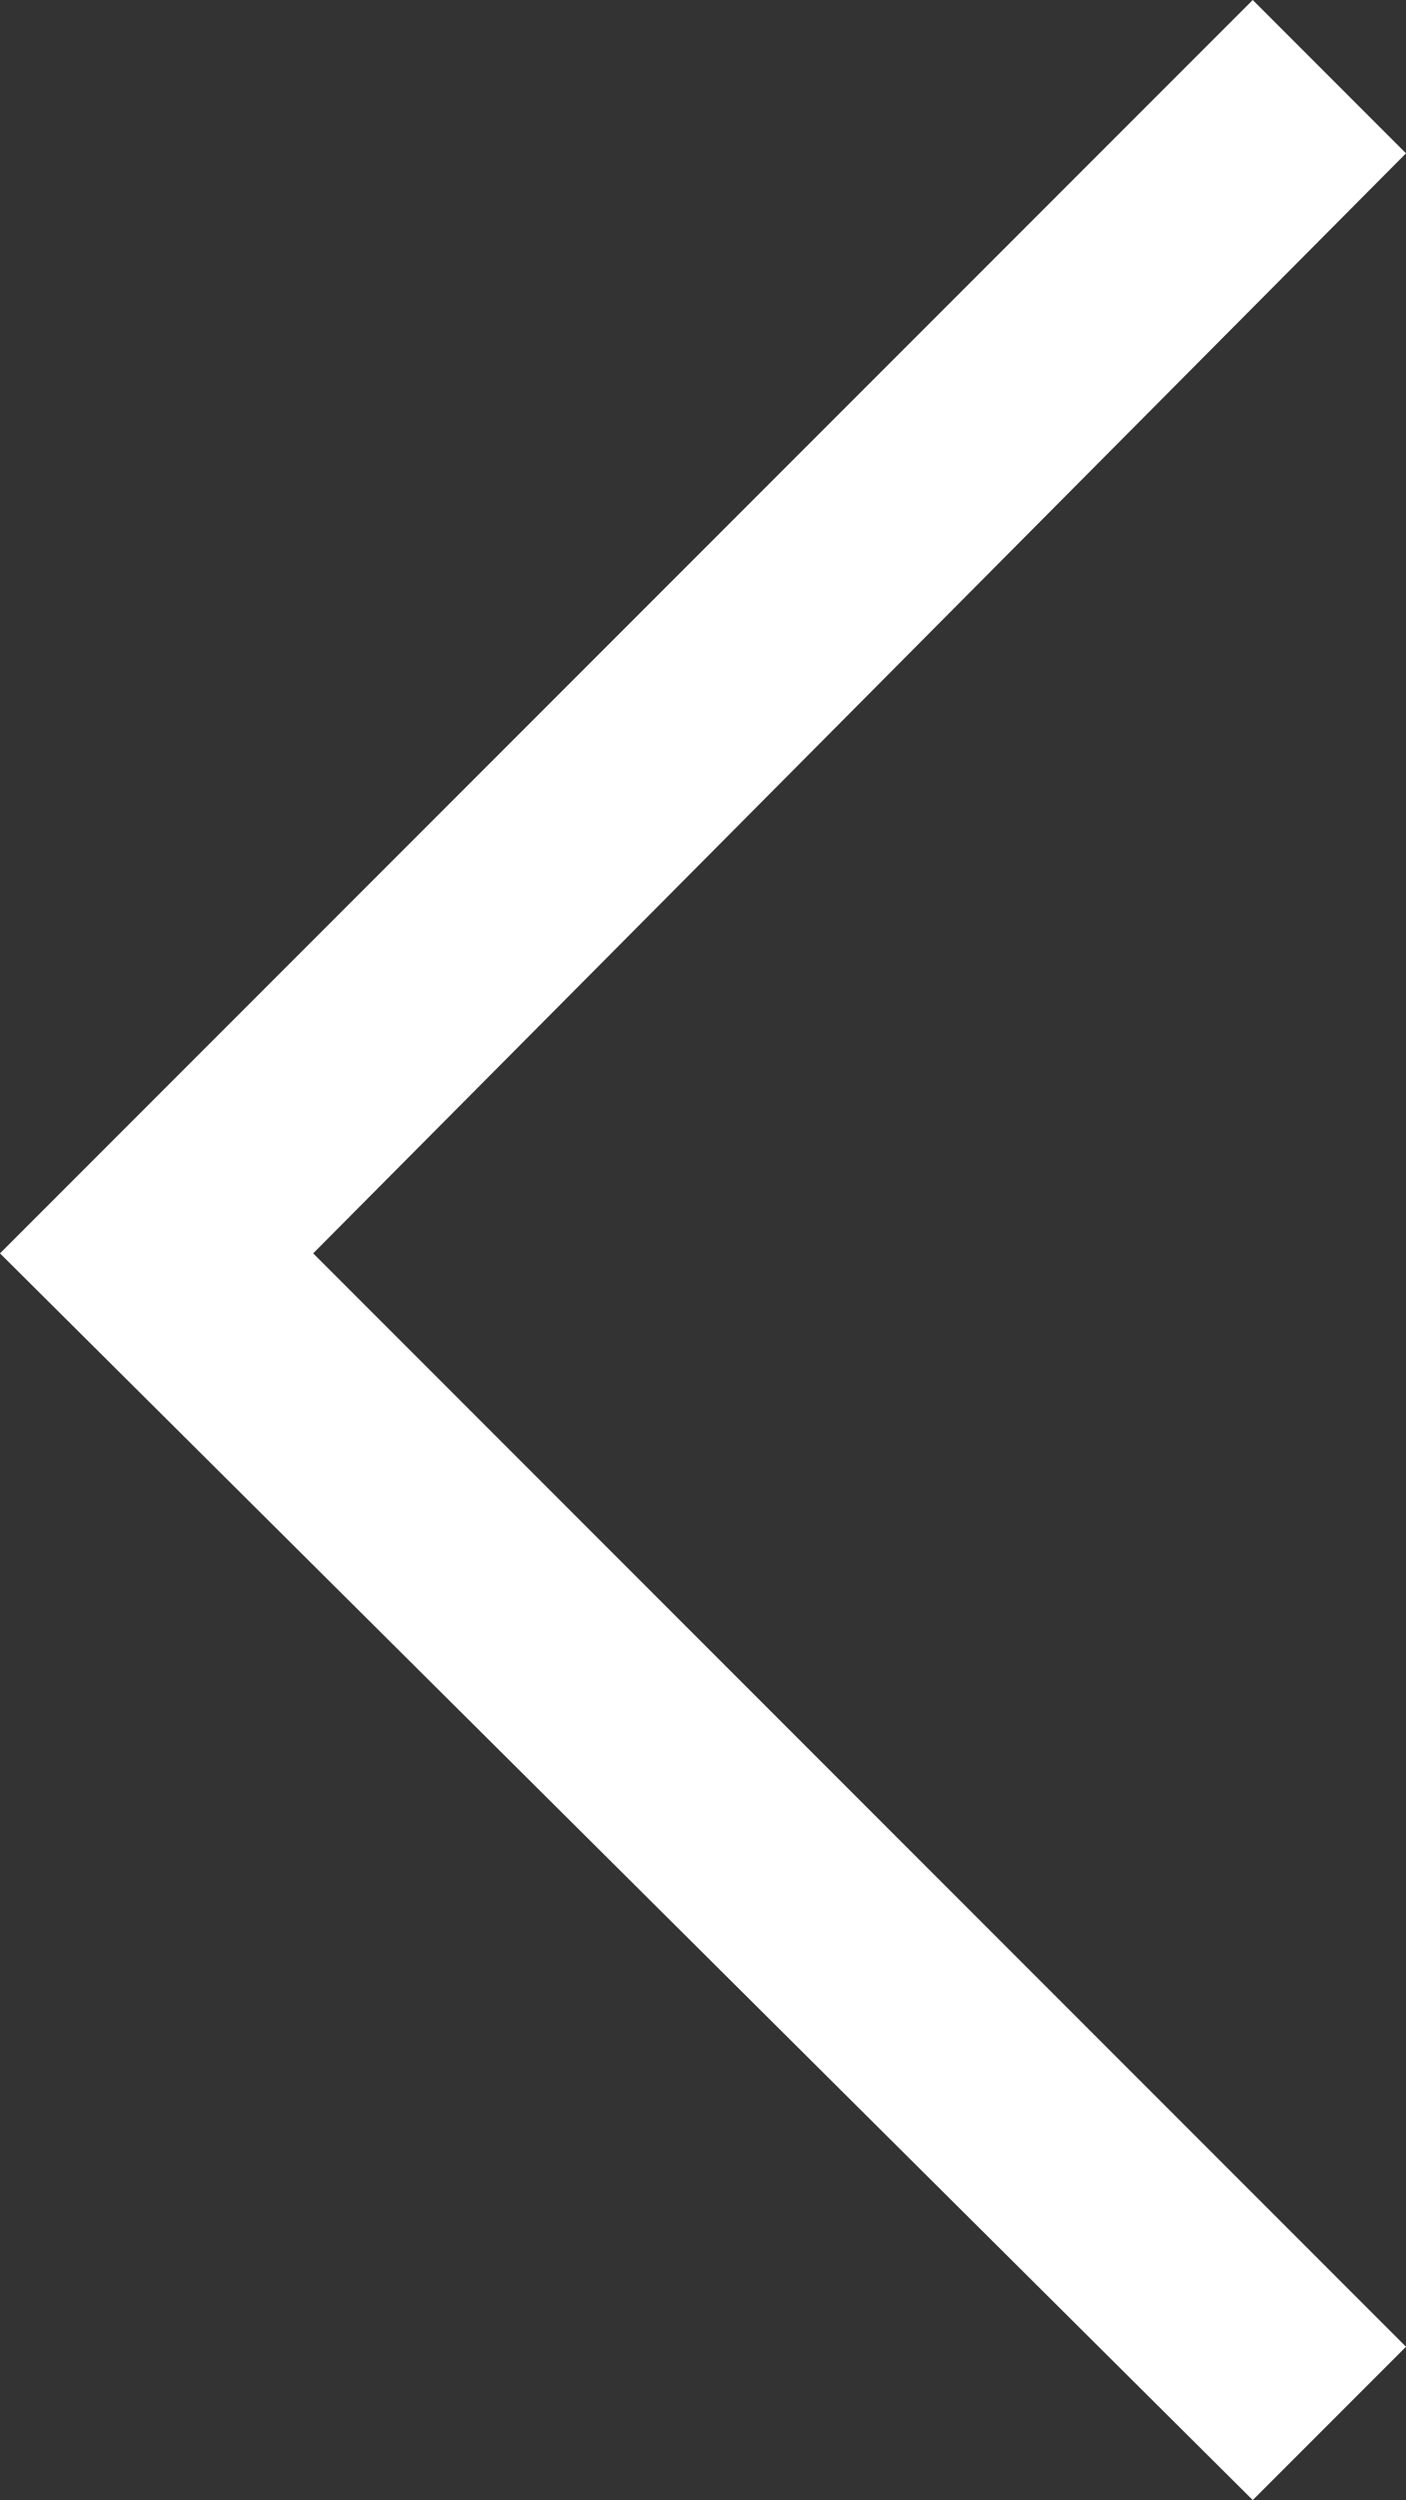 <?xml version="1.0" encoding="utf-8"?>
<!-- Generator: Adobe Illustrator 19.0.1, SVG Export Plug-In . SVG Version: 6.00 Build 0)  -->
<svg version="1.1" id="Layer_1" xmlns="http://www.w3.org/2000/svg" xmlns:xlink="http://www.w3.org/1999/xlink" x="0px" y="0px"
	 viewBox="0 0 21.1 37.5" style="enable-background:new 0 0 21.1 37.5;" xml:space="preserve">
<rect x="0" y="0" width="21.1" height="37.5" fill="#333333" stroke="none"/>
<style type="text/css">
	.st0{fill:#FFFFFF;}
</style>
<g>
	<path class="st0" d="M9.4,9.4L18.8,0l2.3,2.3L4.7,18.8l16.4,16.4l-2.3,2.3L0,18.8l2.3-2.3L9.4,9.4z"/>
</g>
</svg>

